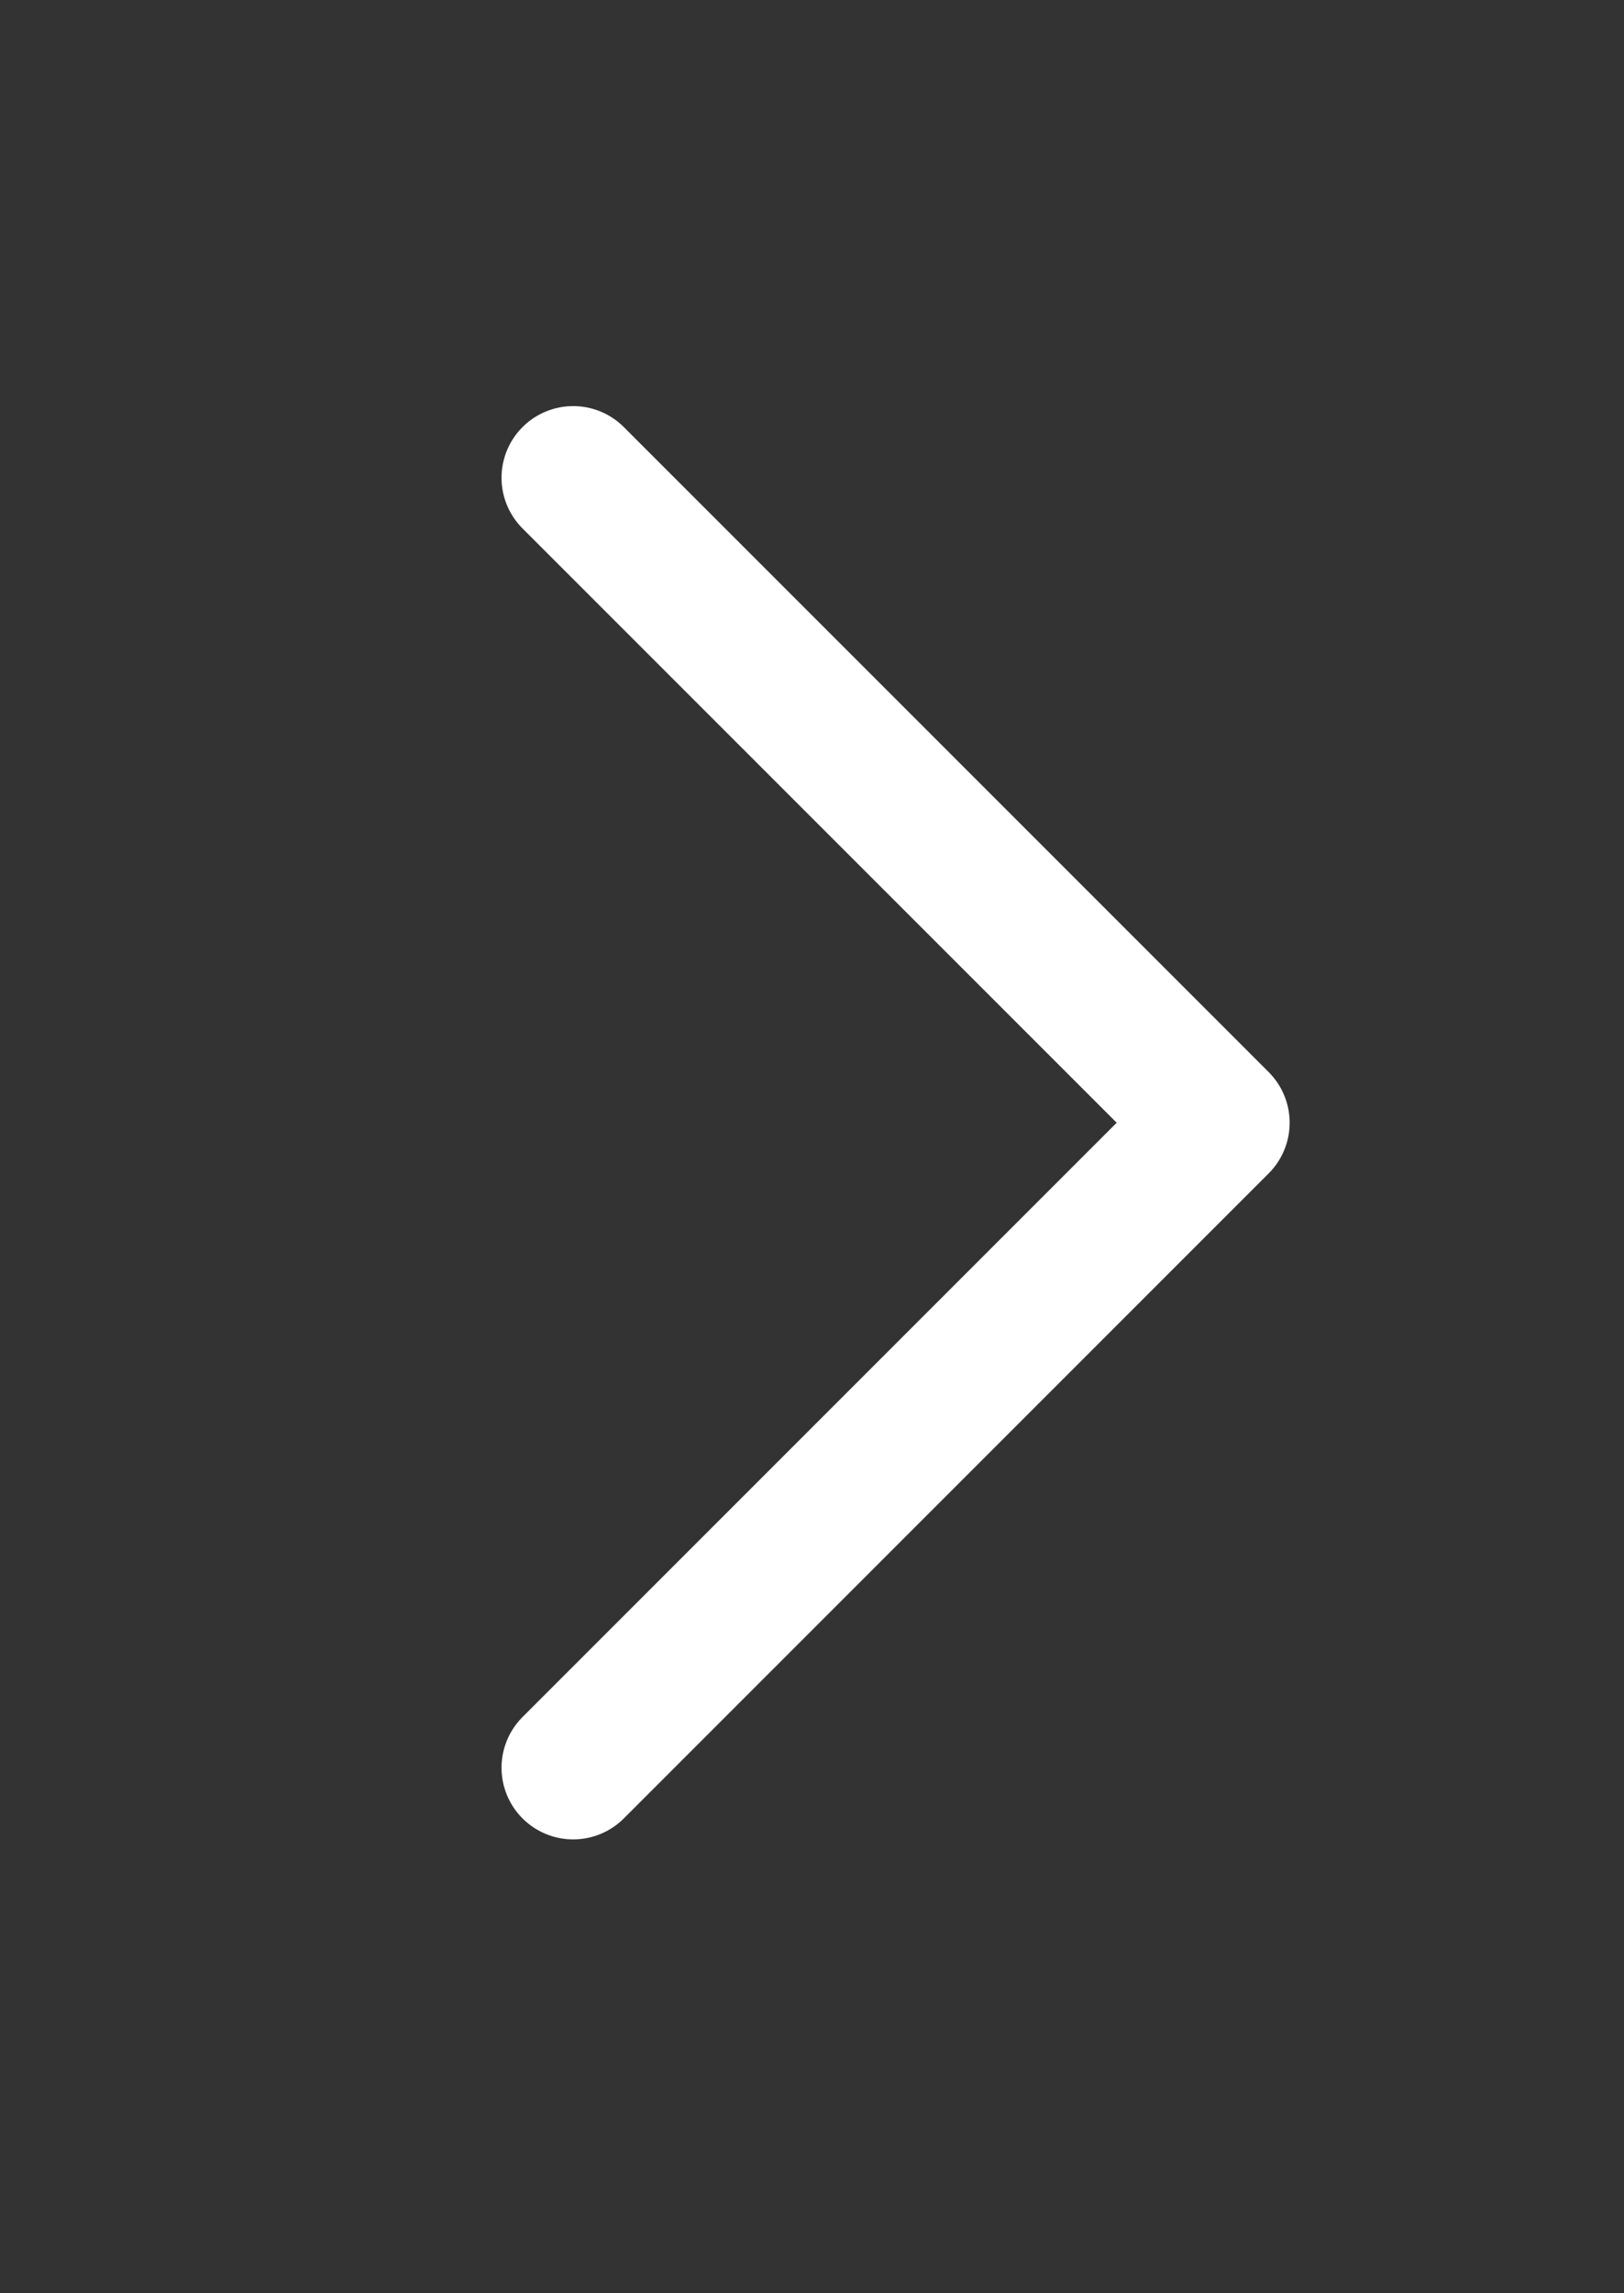 <?xml version="1.0" encoding="UTF-8"?> <svg xmlns="http://www.w3.org/2000/svg" width="17" height="24" viewBox="0 0 17 24" fill="none"><rect x="0" y="0" width="17" height="24" fill="#333333" stroke="none"/><path d="M6 5L12.75 11.75L6 18.5" stroke="white" stroke-width="1.5" stroke-linecap="round" stroke-linejoin="round"></path></svg> 